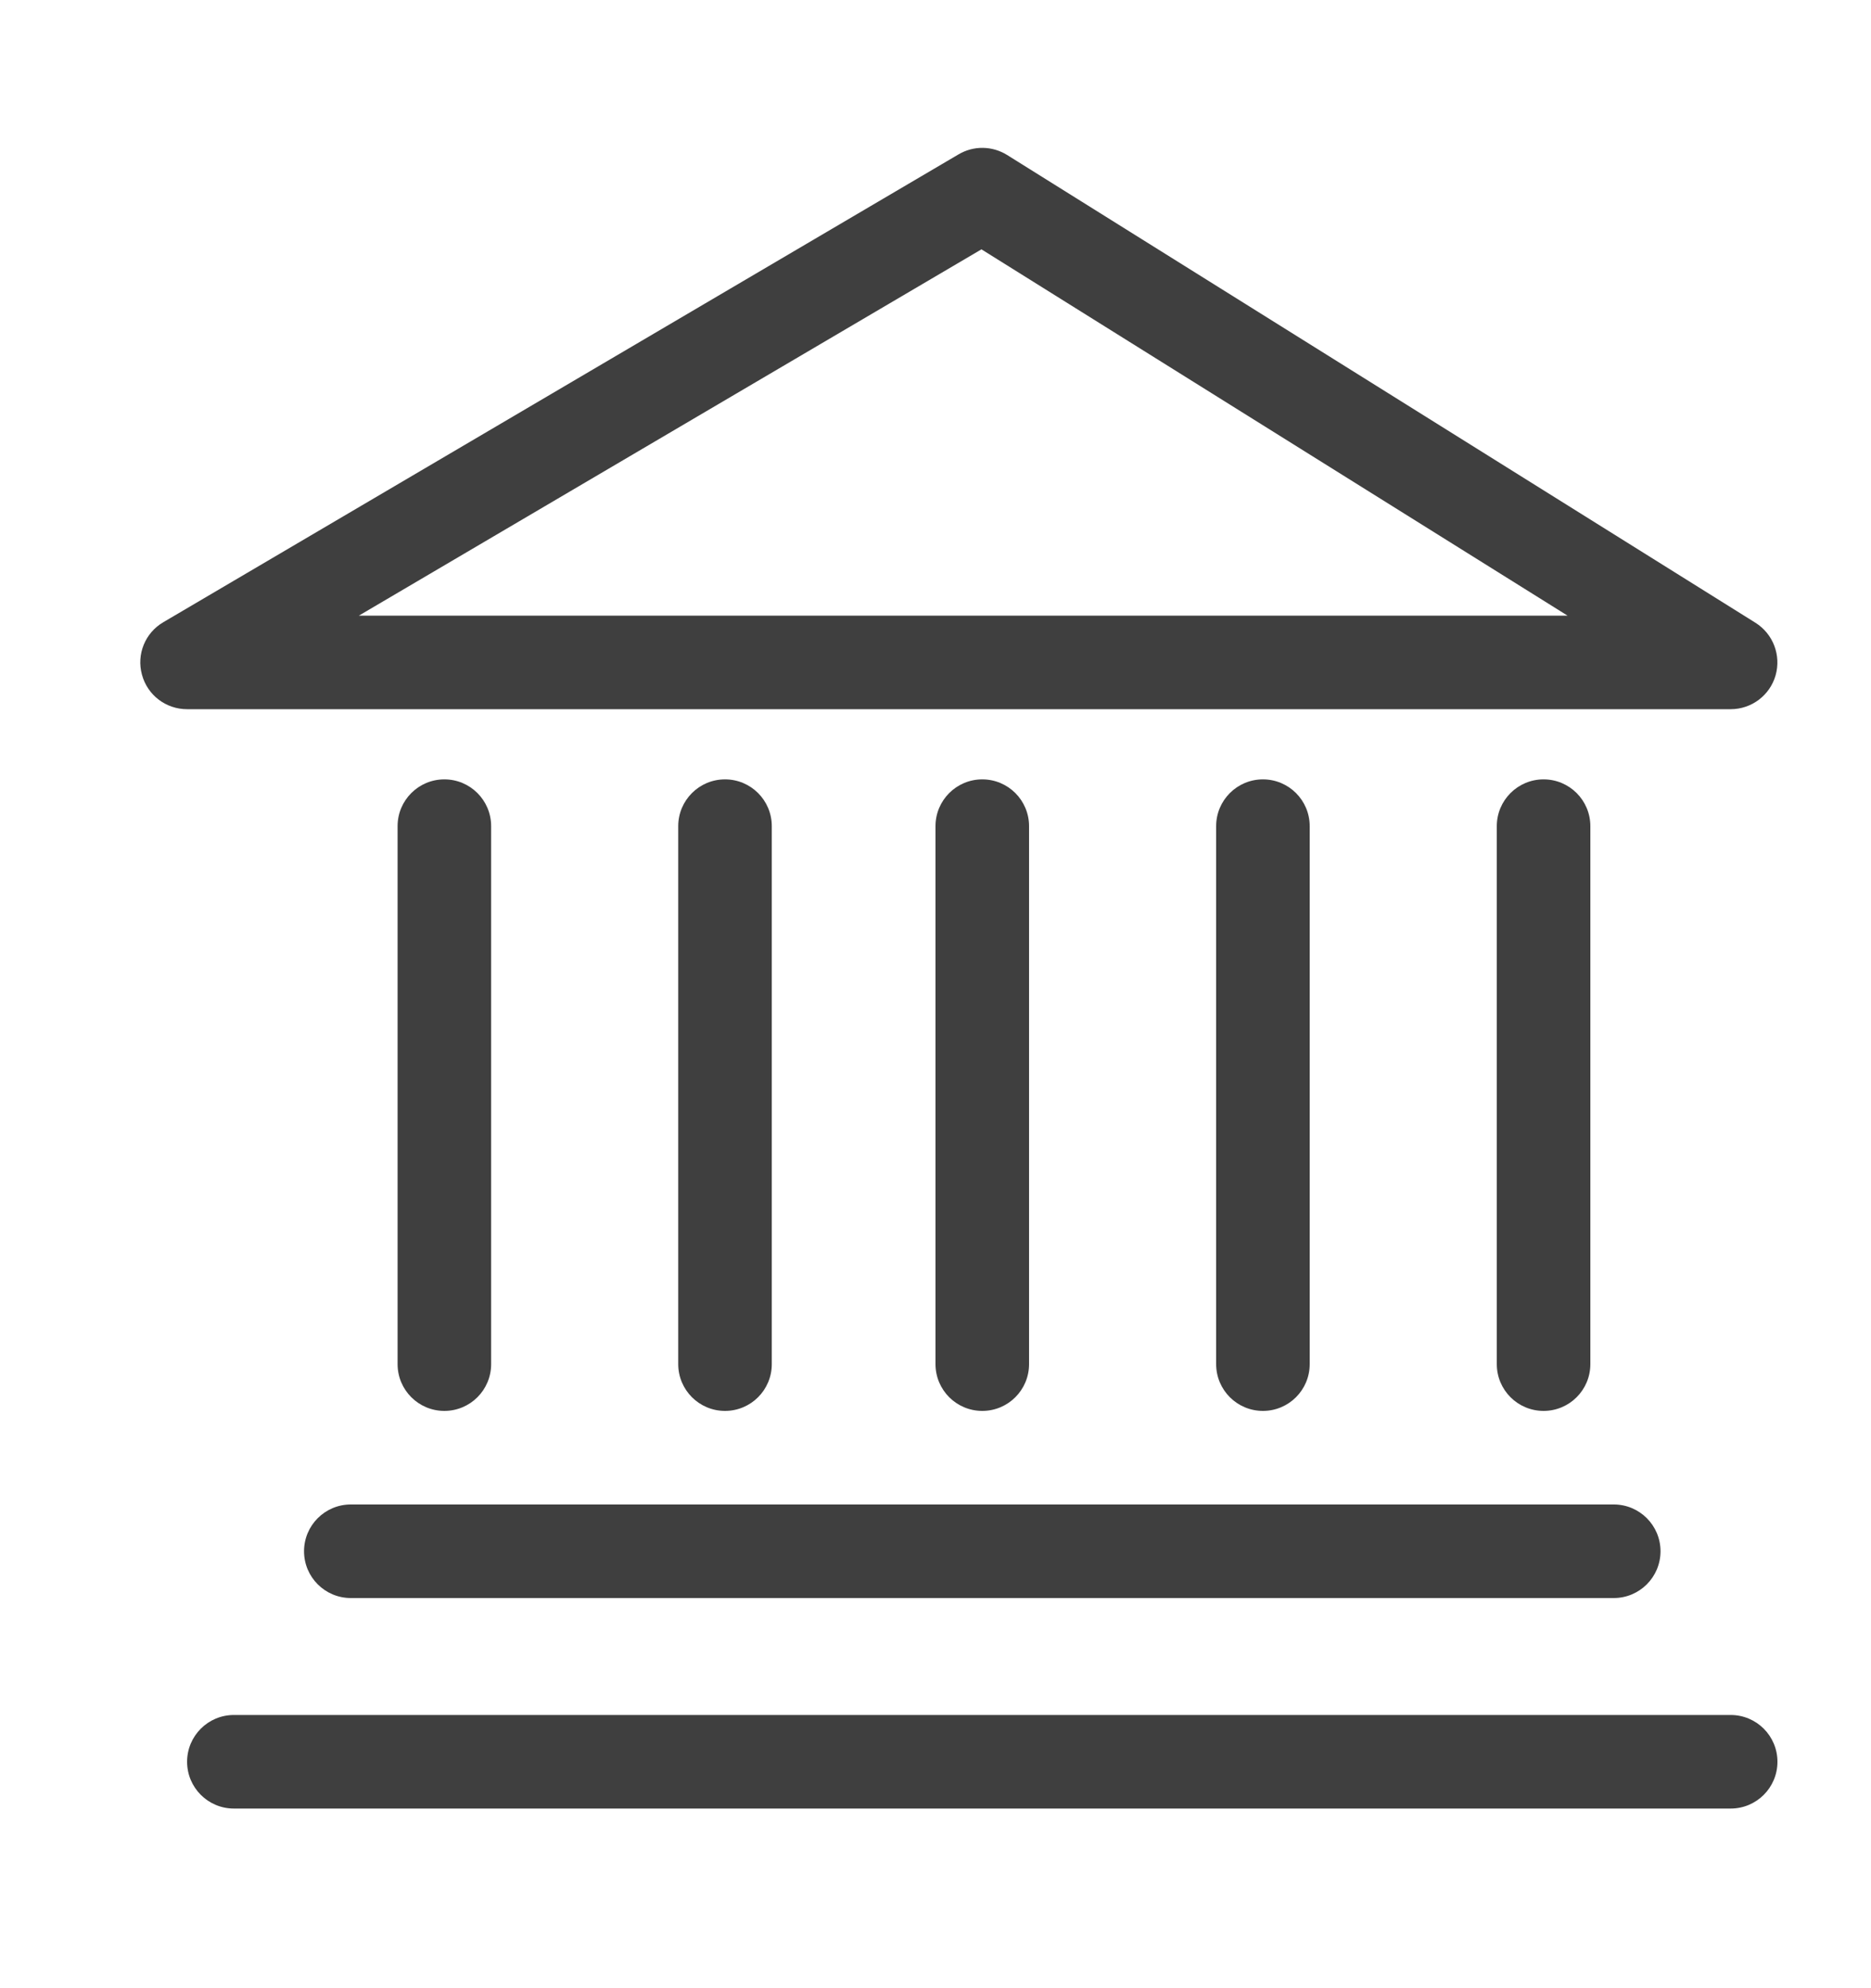<svg width="16" height="17" viewBox="0 0 16 17" fill="none" xmlns="http://www.w3.org/2000/svg">
<path fill-rule="evenodd" clip-rule="evenodd" d="M8.612 1.325C8.485 1.246 8.325 1.244 8.197 1.32L1.397 5.32C1.241 5.411 1.166 5.595 1.214 5.769C1.261 5.944 1.419 6.064 1.6 6.064H14.8C14.978 6.064 15.135 5.946 15.184 5.775C15.233 5.603 15.163 5.42 15.012 5.325L8.612 1.325ZM13.405 5.264H3.069L8.393 2.132L13.405 5.264Z" fill="#3F3F3F"/>
<path d="M4.2 7.064C4.2 6.843 4.021 6.664 3.8 6.664C3.579 6.664 3.4 6.843 3.4 7.064V11.664C3.4 11.885 3.579 12.064 3.8 12.064C4.021 12.064 4.2 11.885 4.2 11.664V7.064Z" fill="#3F3F3F"/>
<path d="M6.6 7.064C6.6 6.843 6.421 6.664 6.2 6.664C5.979 6.664 5.8 6.843 5.8 7.064V11.664C5.8 11.885 5.979 12.064 6.2 12.064C6.421 12.064 6.6 11.885 6.6 11.664V7.064Z" fill="#3F3F3F"/>
<path d="M8.8 7.064C8.8 6.843 8.621 6.664 8.4 6.664C8.179 6.664 8 6.843 8 7.064V11.664C8 11.885 8.179 12.064 8.4 12.064C8.621 12.064 8.8 11.885 8.8 11.664V7.064Z" fill="#3F3F3F"/>
<path d="M11.2 7.064C11.2 6.843 11.021 6.664 10.8 6.664C10.579 6.664 10.4 6.843 10.4 7.064V11.664C10.4 11.885 10.579 12.064 10.8 12.064C11.021 12.064 11.2 11.885 11.2 11.664V7.064Z" fill="#3F3F3F"/>
<path d="M13.6 7.064C13.6 6.843 13.421 6.664 13.2 6.664C12.979 6.664 12.8 6.843 12.8 7.064V11.664C12.8 11.885 12.979 12.064 13.2 12.064C13.421 12.064 13.6 11.885 13.6 11.664V7.064Z" fill="#3F3F3F"/>
<path d="M3 12.864C2.779 12.864 2.6 13.043 2.6 13.264C2.6 13.485 2.779 13.664 3 13.664H13.8C14.021 13.664 14.2 13.485 14.2 13.264C14.2 13.043 14.021 12.864 13.8 12.864H3Z" fill="#3F3F3F"/>
<path d="M2 14.664C1.779 14.664 1.6 14.843 1.6 15.064C1.6 15.285 1.779 15.464 2 15.464H14.8C15.021 15.464 15.2 15.285 15.2 15.064C15.2 14.843 15.021 14.664 14.8 14.664H2Z" fill="#3F3F3F"/>
</svg>
